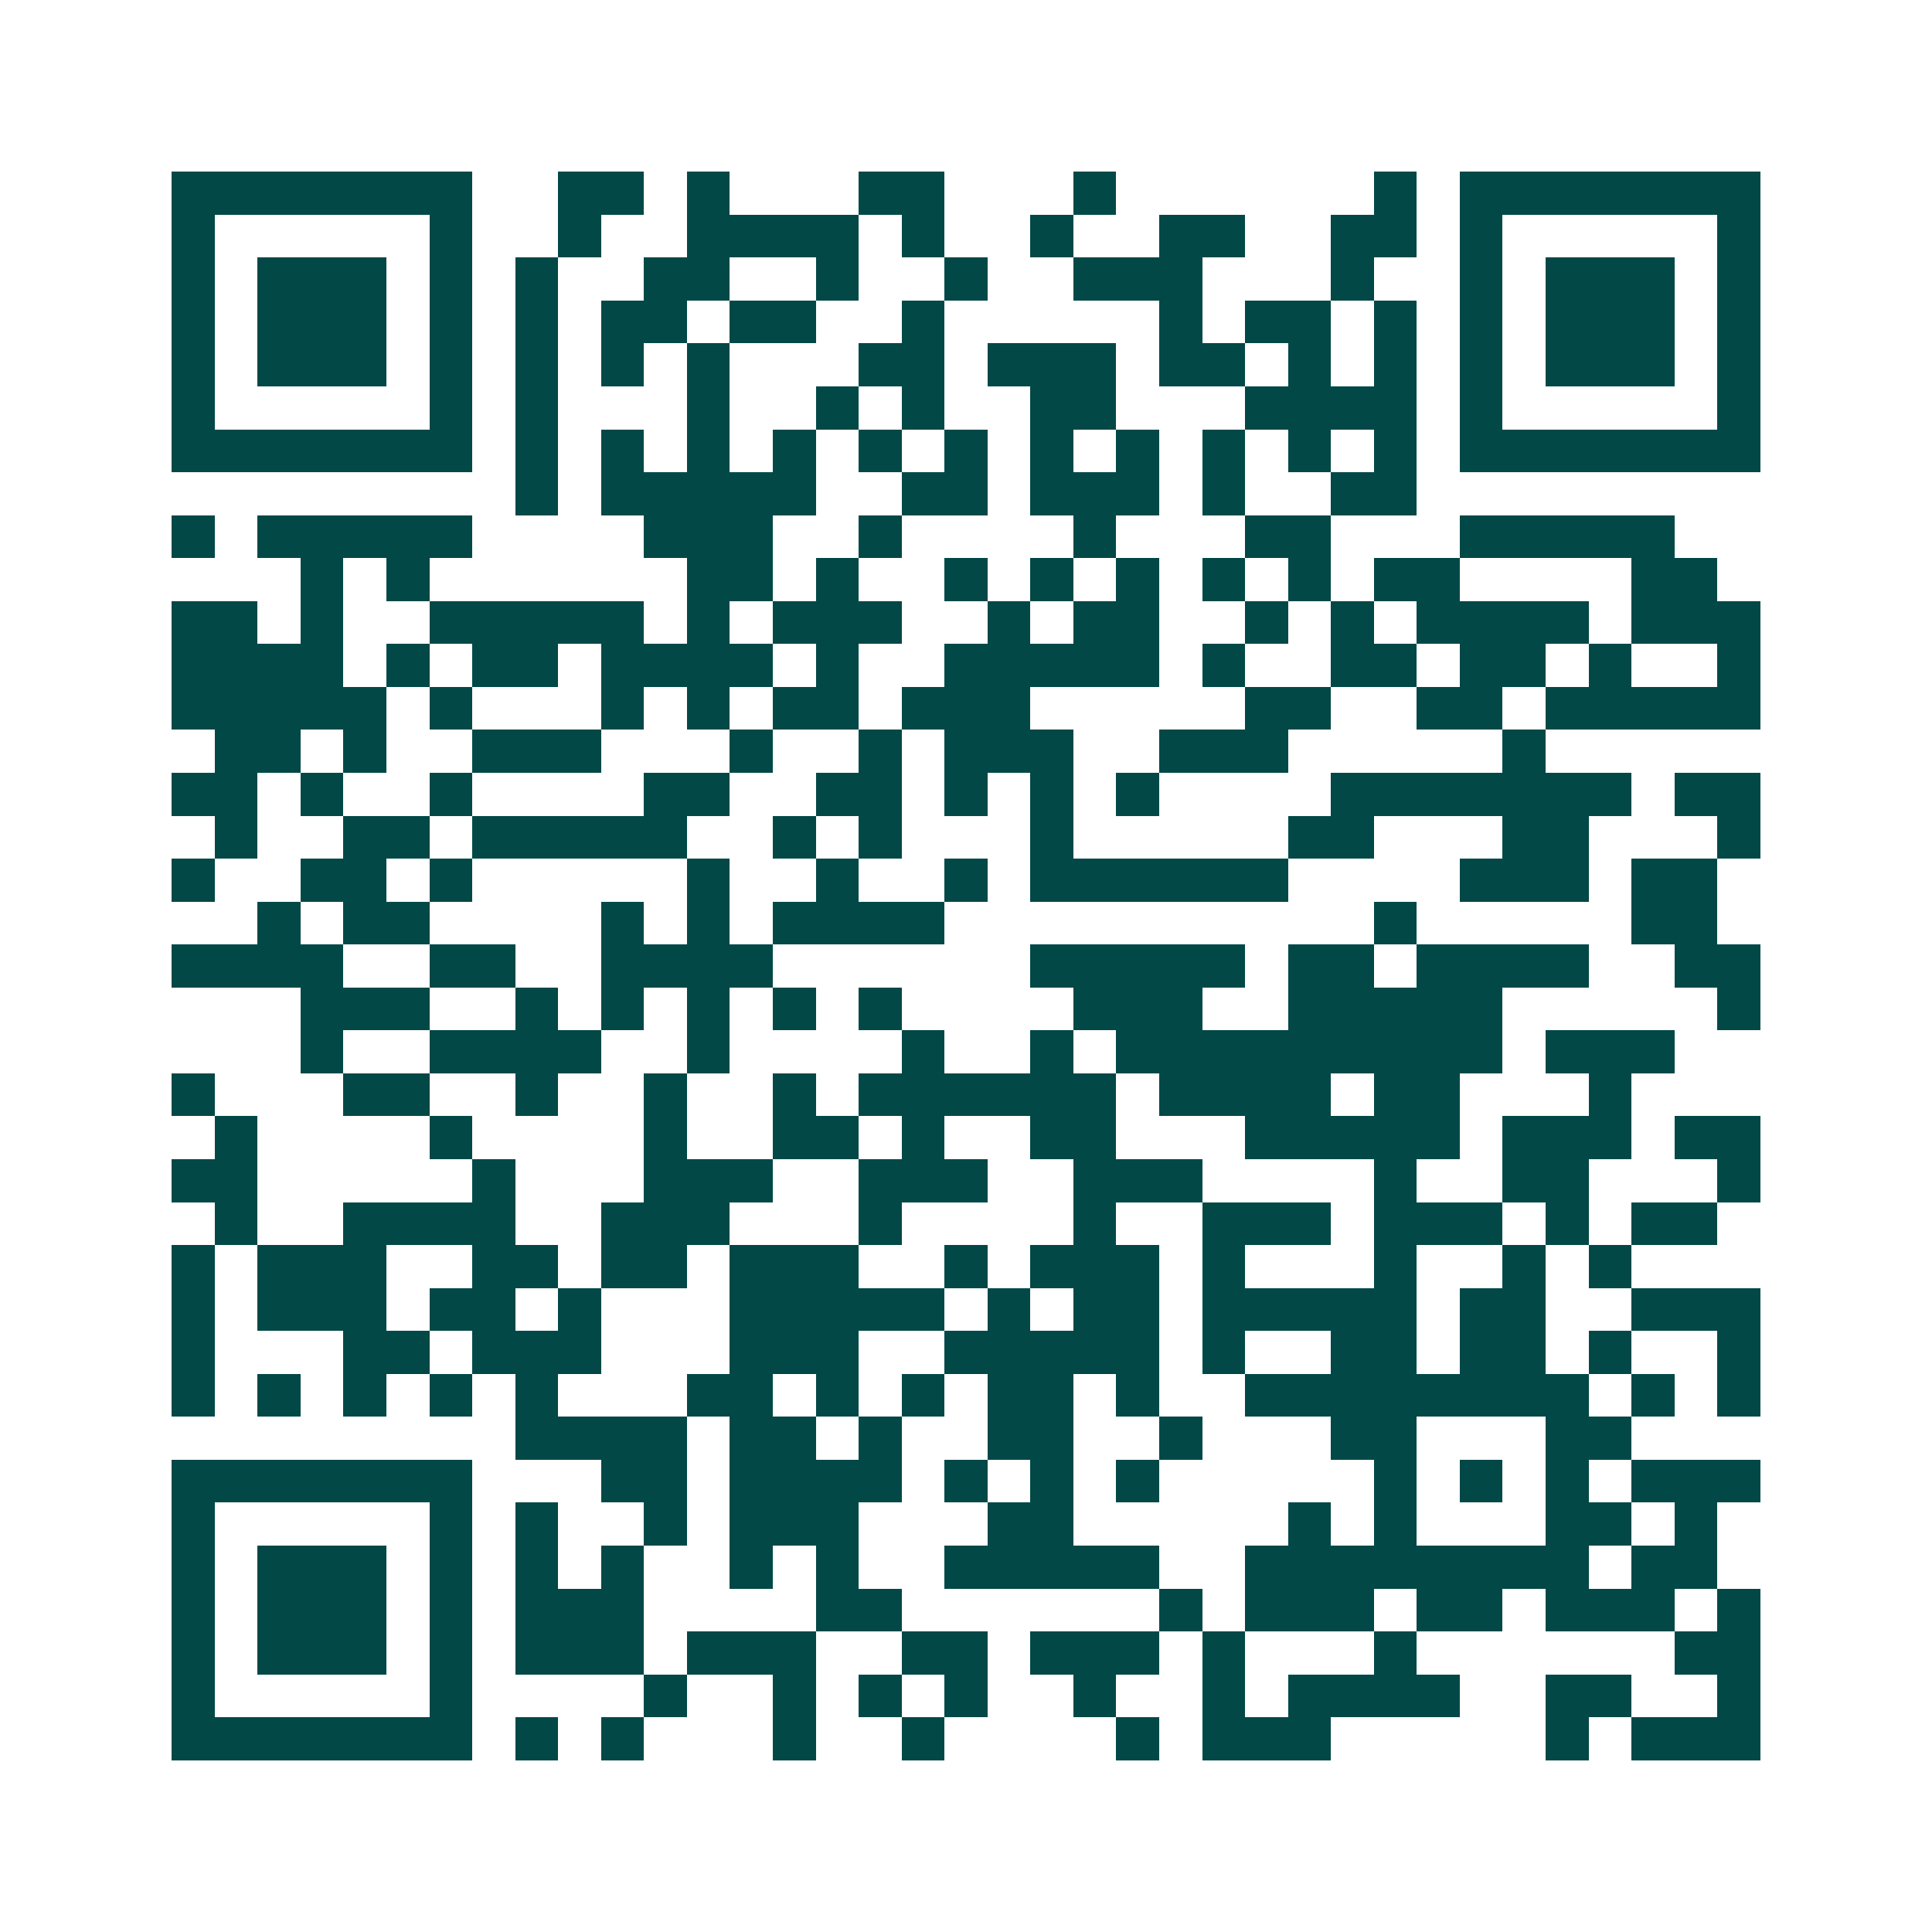 <svg xmlns="http://www.w3.org/2000/svg" width="200" height="200" viewBox="0 0 45 45" shape-rendering="crispEdges"><path fill="#ffffff" d="M0 0h45v45H0z"/><path stroke="#014847" d="M4 4.5h7m2 0h2m1 0h1m3 0h2m3 0h1m6 0h1m1 0h7M4 5.5h1m5 0h1m2 0h1m2 0h4m1 0h1m2 0h1m2 0h2m2 0h2m1 0h1m5 0h1M4 6.5h1m1 0h3m1 0h1m1 0h1m2 0h2m2 0h1m2 0h1m2 0h3m3 0h1m2 0h1m1 0h3m1 0h1M4 7.5h1m1 0h3m1 0h1m1 0h1m1 0h2m1 0h2m2 0h1m5 0h1m1 0h2m1 0h1m1 0h1m1 0h3m1 0h1M4 8.5h1m1 0h3m1 0h1m1 0h1m1 0h1m1 0h1m3 0h2m1 0h3m1 0h2m1 0h1m1 0h1m1 0h1m1 0h3m1 0h1M4 9.5h1m5 0h1m1 0h1m3 0h1m2 0h1m1 0h1m2 0h2m3 0h4m1 0h1m5 0h1M4 10.5h7m1 0h1m1 0h1m1 0h1m1 0h1m1 0h1m1 0h1m1 0h1m1 0h1m1 0h1m1 0h1m1 0h1m1 0h7M12 11.5h1m1 0h5m2 0h2m1 0h3m1 0h1m2 0h2M4 12.5h1m1 0h5m4 0h3m2 0h1m4 0h1m3 0h2m3 0h5M7 13.5h1m1 0h1m6 0h2m1 0h1m2 0h1m1 0h1m1 0h1m1 0h1m1 0h1m1 0h2m4 0h2M4 14.5h2m1 0h1m2 0h5m1 0h1m1 0h3m2 0h1m1 0h2m2 0h1m1 0h1m1 0h4m1 0h3M4 15.5h4m1 0h1m1 0h2m1 0h4m1 0h1m2 0h5m1 0h1m2 0h2m1 0h2m1 0h1m2 0h1M4 16.5h5m1 0h1m3 0h1m1 0h1m1 0h2m1 0h3m5 0h2m2 0h2m1 0h5M5 17.5h2m1 0h1m2 0h3m3 0h1m2 0h1m1 0h3m2 0h3m5 0h1M4 18.5h2m1 0h1m2 0h1m4 0h2m2 0h2m1 0h1m1 0h1m1 0h1m4 0h7m1 0h2M5 19.5h1m2 0h2m1 0h5m2 0h1m1 0h1m3 0h1m5 0h2m3 0h2m3 0h1M4 20.5h1m2 0h2m1 0h1m5 0h1m2 0h1m2 0h1m1 0h6m4 0h3m1 0h2M6 21.5h1m1 0h2m4 0h1m1 0h1m1 0h4m10 0h1m5 0h2M4 22.5h4m2 0h2m2 0h4m6 0h5m1 0h2m1 0h4m2 0h2M7 23.5h3m2 0h1m1 0h1m1 0h1m1 0h1m1 0h1m4 0h3m2 0h5m5 0h1M7 24.5h1m2 0h4m2 0h1m4 0h1m2 0h1m1 0h9m1 0h3M4 25.5h1m3 0h2m2 0h1m2 0h1m2 0h1m1 0h6m1 0h4m1 0h2m3 0h1M5 26.5h1m4 0h1m4 0h1m2 0h2m1 0h1m2 0h2m3 0h5m1 0h3m1 0h2M4 27.5h2m5 0h1m3 0h3m2 0h3m2 0h3m4 0h1m2 0h2m3 0h1M5 28.5h1m2 0h4m2 0h3m3 0h1m4 0h1m2 0h3m1 0h3m1 0h1m1 0h2M4 29.5h1m1 0h3m2 0h2m1 0h2m1 0h3m2 0h1m1 0h3m1 0h1m3 0h1m2 0h1m1 0h1M4 30.5h1m1 0h3m1 0h2m1 0h1m3 0h5m1 0h1m1 0h2m1 0h5m1 0h2m2 0h3M4 31.5h1m3 0h2m1 0h3m3 0h3m2 0h5m1 0h1m2 0h2m1 0h2m1 0h1m2 0h1M4 32.5h1m1 0h1m1 0h1m1 0h1m1 0h1m3 0h2m1 0h1m1 0h1m1 0h2m1 0h1m2 0h8m1 0h1m1 0h1M12 33.5h4m1 0h2m1 0h1m2 0h2m2 0h1m3 0h2m3 0h2M4 34.5h7m3 0h2m1 0h4m1 0h1m1 0h1m1 0h1m5 0h1m1 0h1m1 0h1m1 0h3M4 35.5h1m5 0h1m1 0h1m2 0h1m1 0h3m3 0h2m5 0h1m1 0h1m3 0h2m1 0h1M4 36.5h1m1 0h3m1 0h1m1 0h1m1 0h1m2 0h1m1 0h1m2 0h5m2 0h8m1 0h2M4 37.5h1m1 0h3m1 0h1m1 0h3m4 0h2m6 0h1m1 0h3m1 0h2m1 0h3m1 0h1M4 38.5h1m1 0h3m1 0h1m1 0h3m1 0h3m2 0h2m1 0h3m1 0h1m3 0h1m6 0h2M4 39.5h1m5 0h1m4 0h1m2 0h1m1 0h1m1 0h1m2 0h1m2 0h1m1 0h4m2 0h2m2 0h1M4 40.5h7m1 0h1m1 0h1m3 0h1m2 0h1m4 0h1m1 0h3m5 0h1m1 0h3"/></svg>

